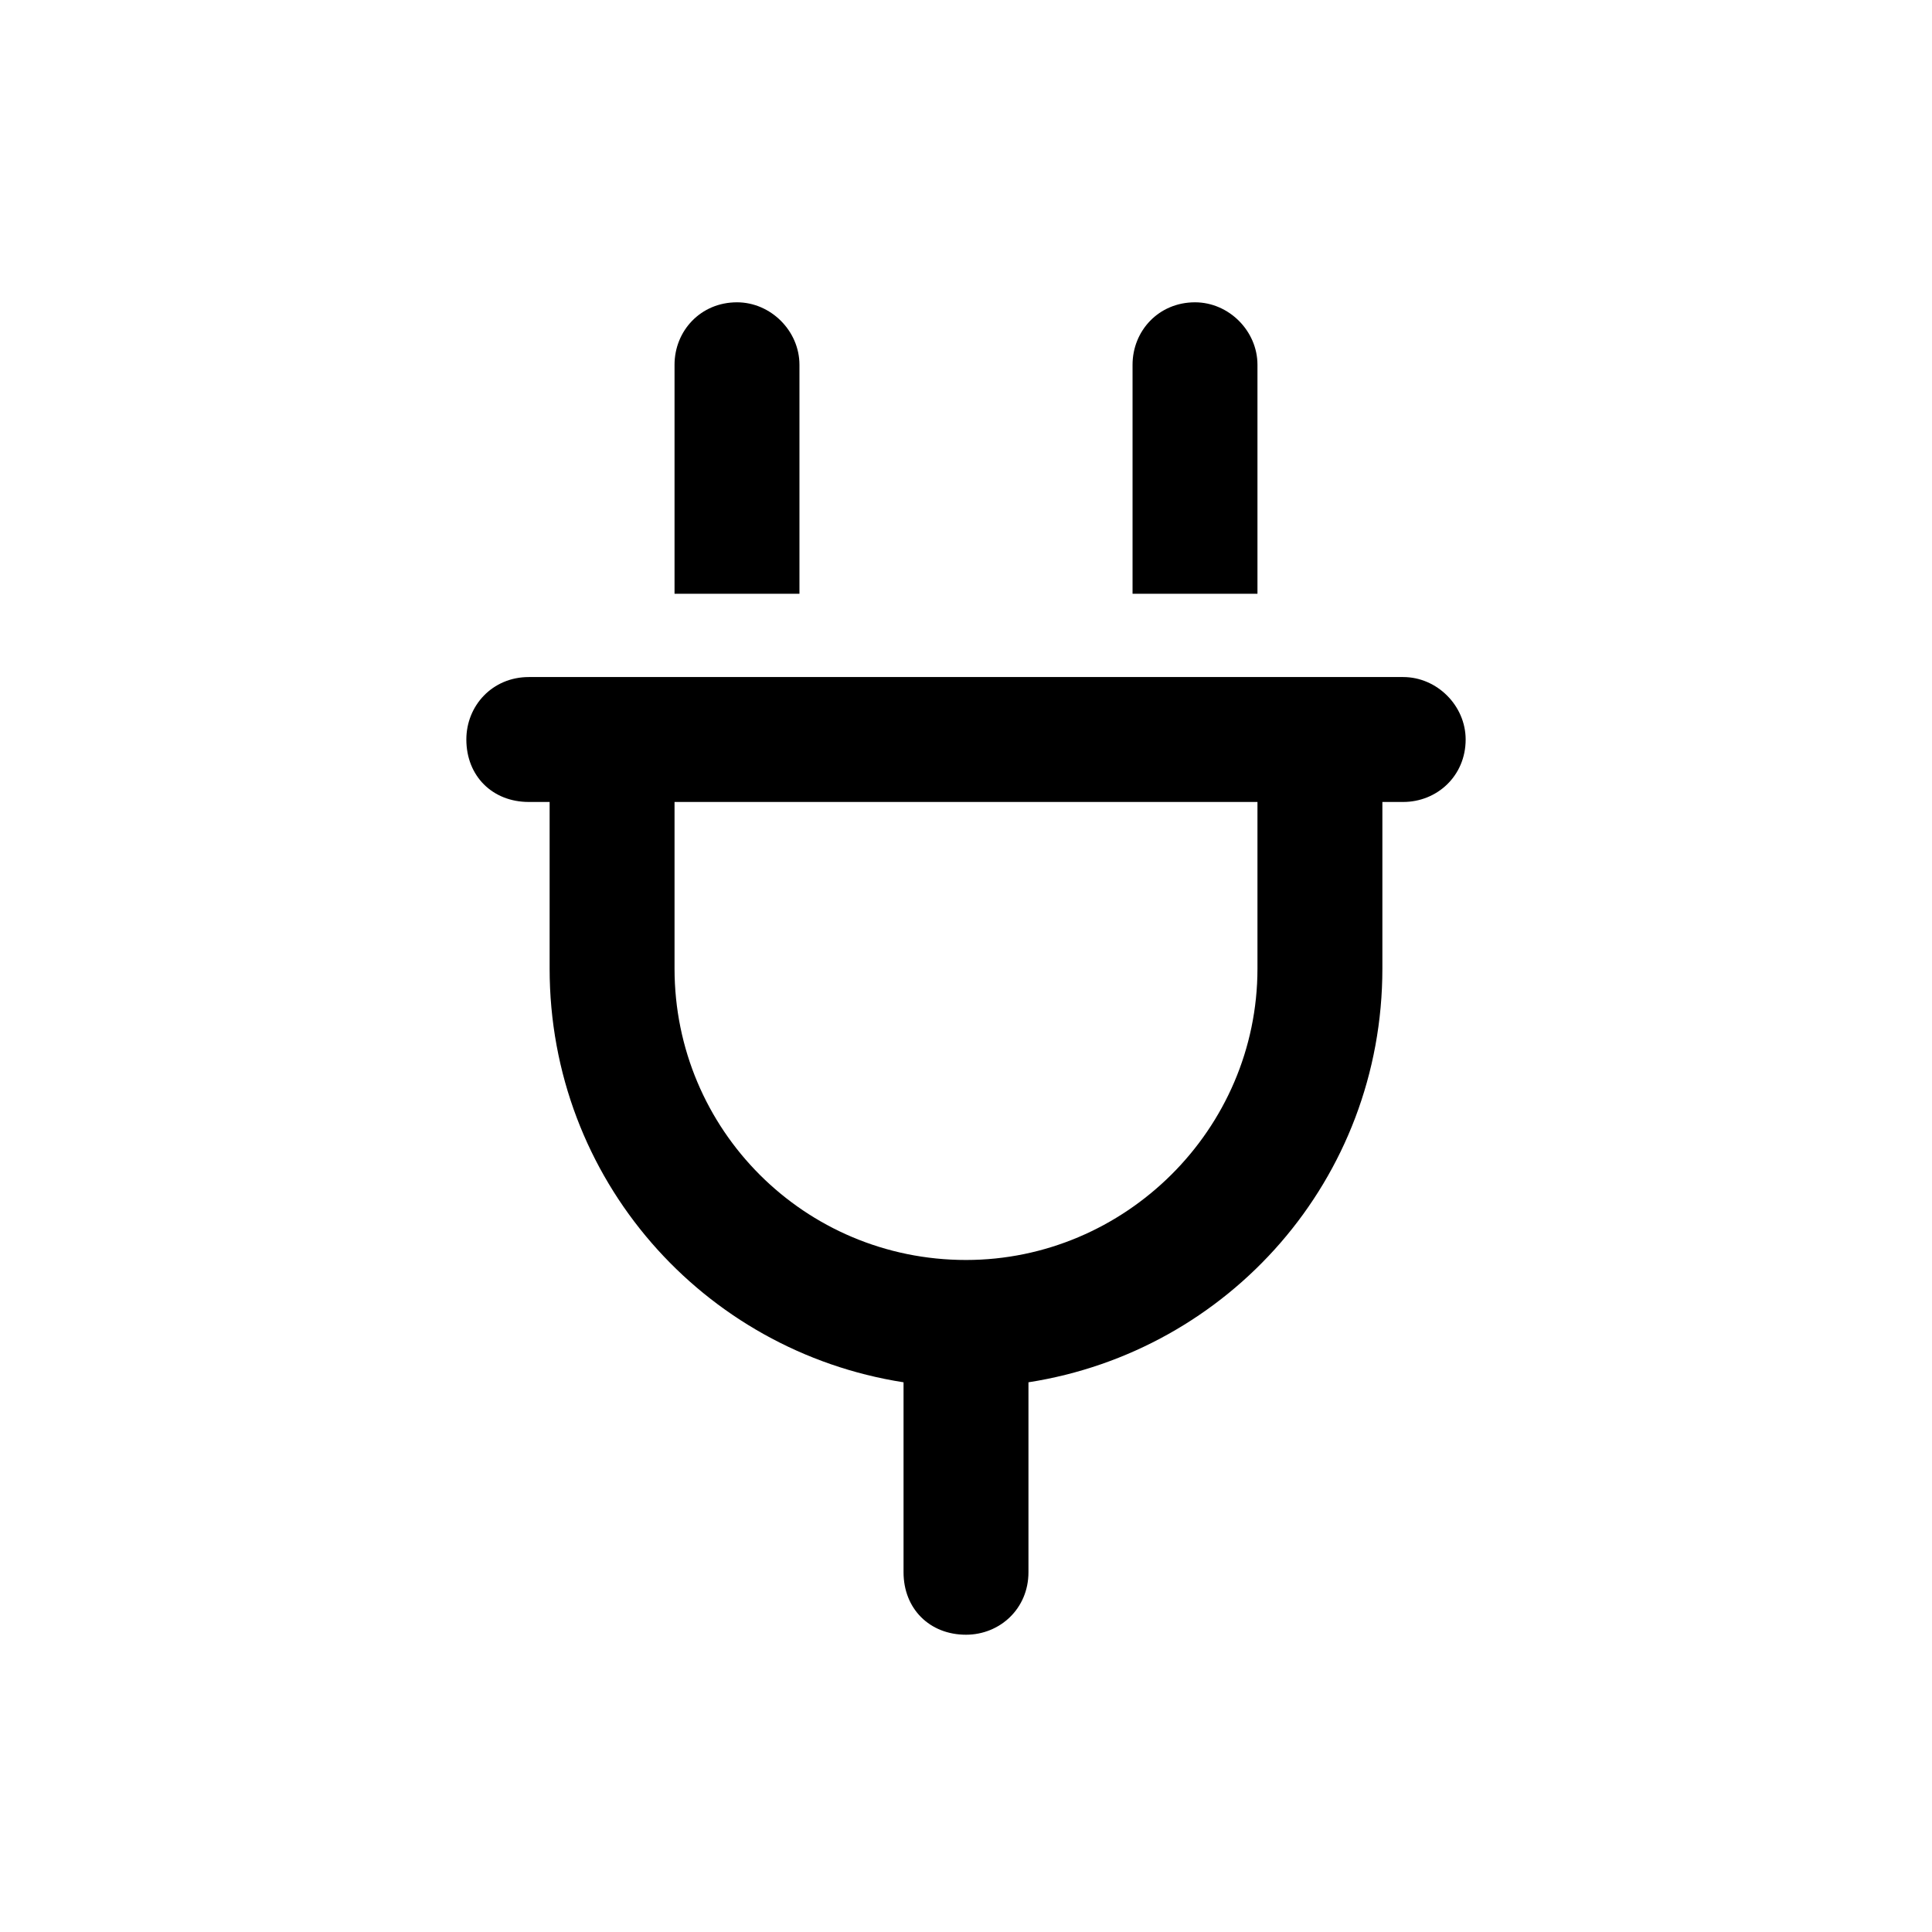 <svg width="116" height="116" viewBox="0 0 116 116" fill="none" xmlns="http://www.w3.org/2000/svg">
<path d="M48 21.901V35.651H40.5V21.901C40.5 19.87 42.062 18.151 44.25 18.151C46.281 18.151 48 19.87 48 21.901ZM75.5 21.901V35.651H68V21.901C68 19.87 69.562 18.151 71.75 18.151C73.781 18.151 75.5 19.87 75.5 21.901ZM31.75 40.651H33H40.5H75.5H83H84.25C86.281 40.651 88 42.37 88 44.401C88 46.589 86.281 48.151 84.25 48.151H83V58.151C83 70.808 73.781 81.12 61.75 82.995V94.401C61.75 96.589 60.031 98.151 58 98.151C55.812 98.151 54.25 96.589 54.25 94.401V82.995C42.219 81.12 33 70.808 33 58.151V48.151H31.75C29.562 48.151 28 46.589 28 44.401C28 42.37 29.562 40.651 31.75 40.651ZM58 75.651C67.531 75.651 75.5 67.839 75.5 58.151V48.151H40.5V58.151C40.5 67.839 48.312 75.651 58 75.651Z" fill="black"/>
</svg>
